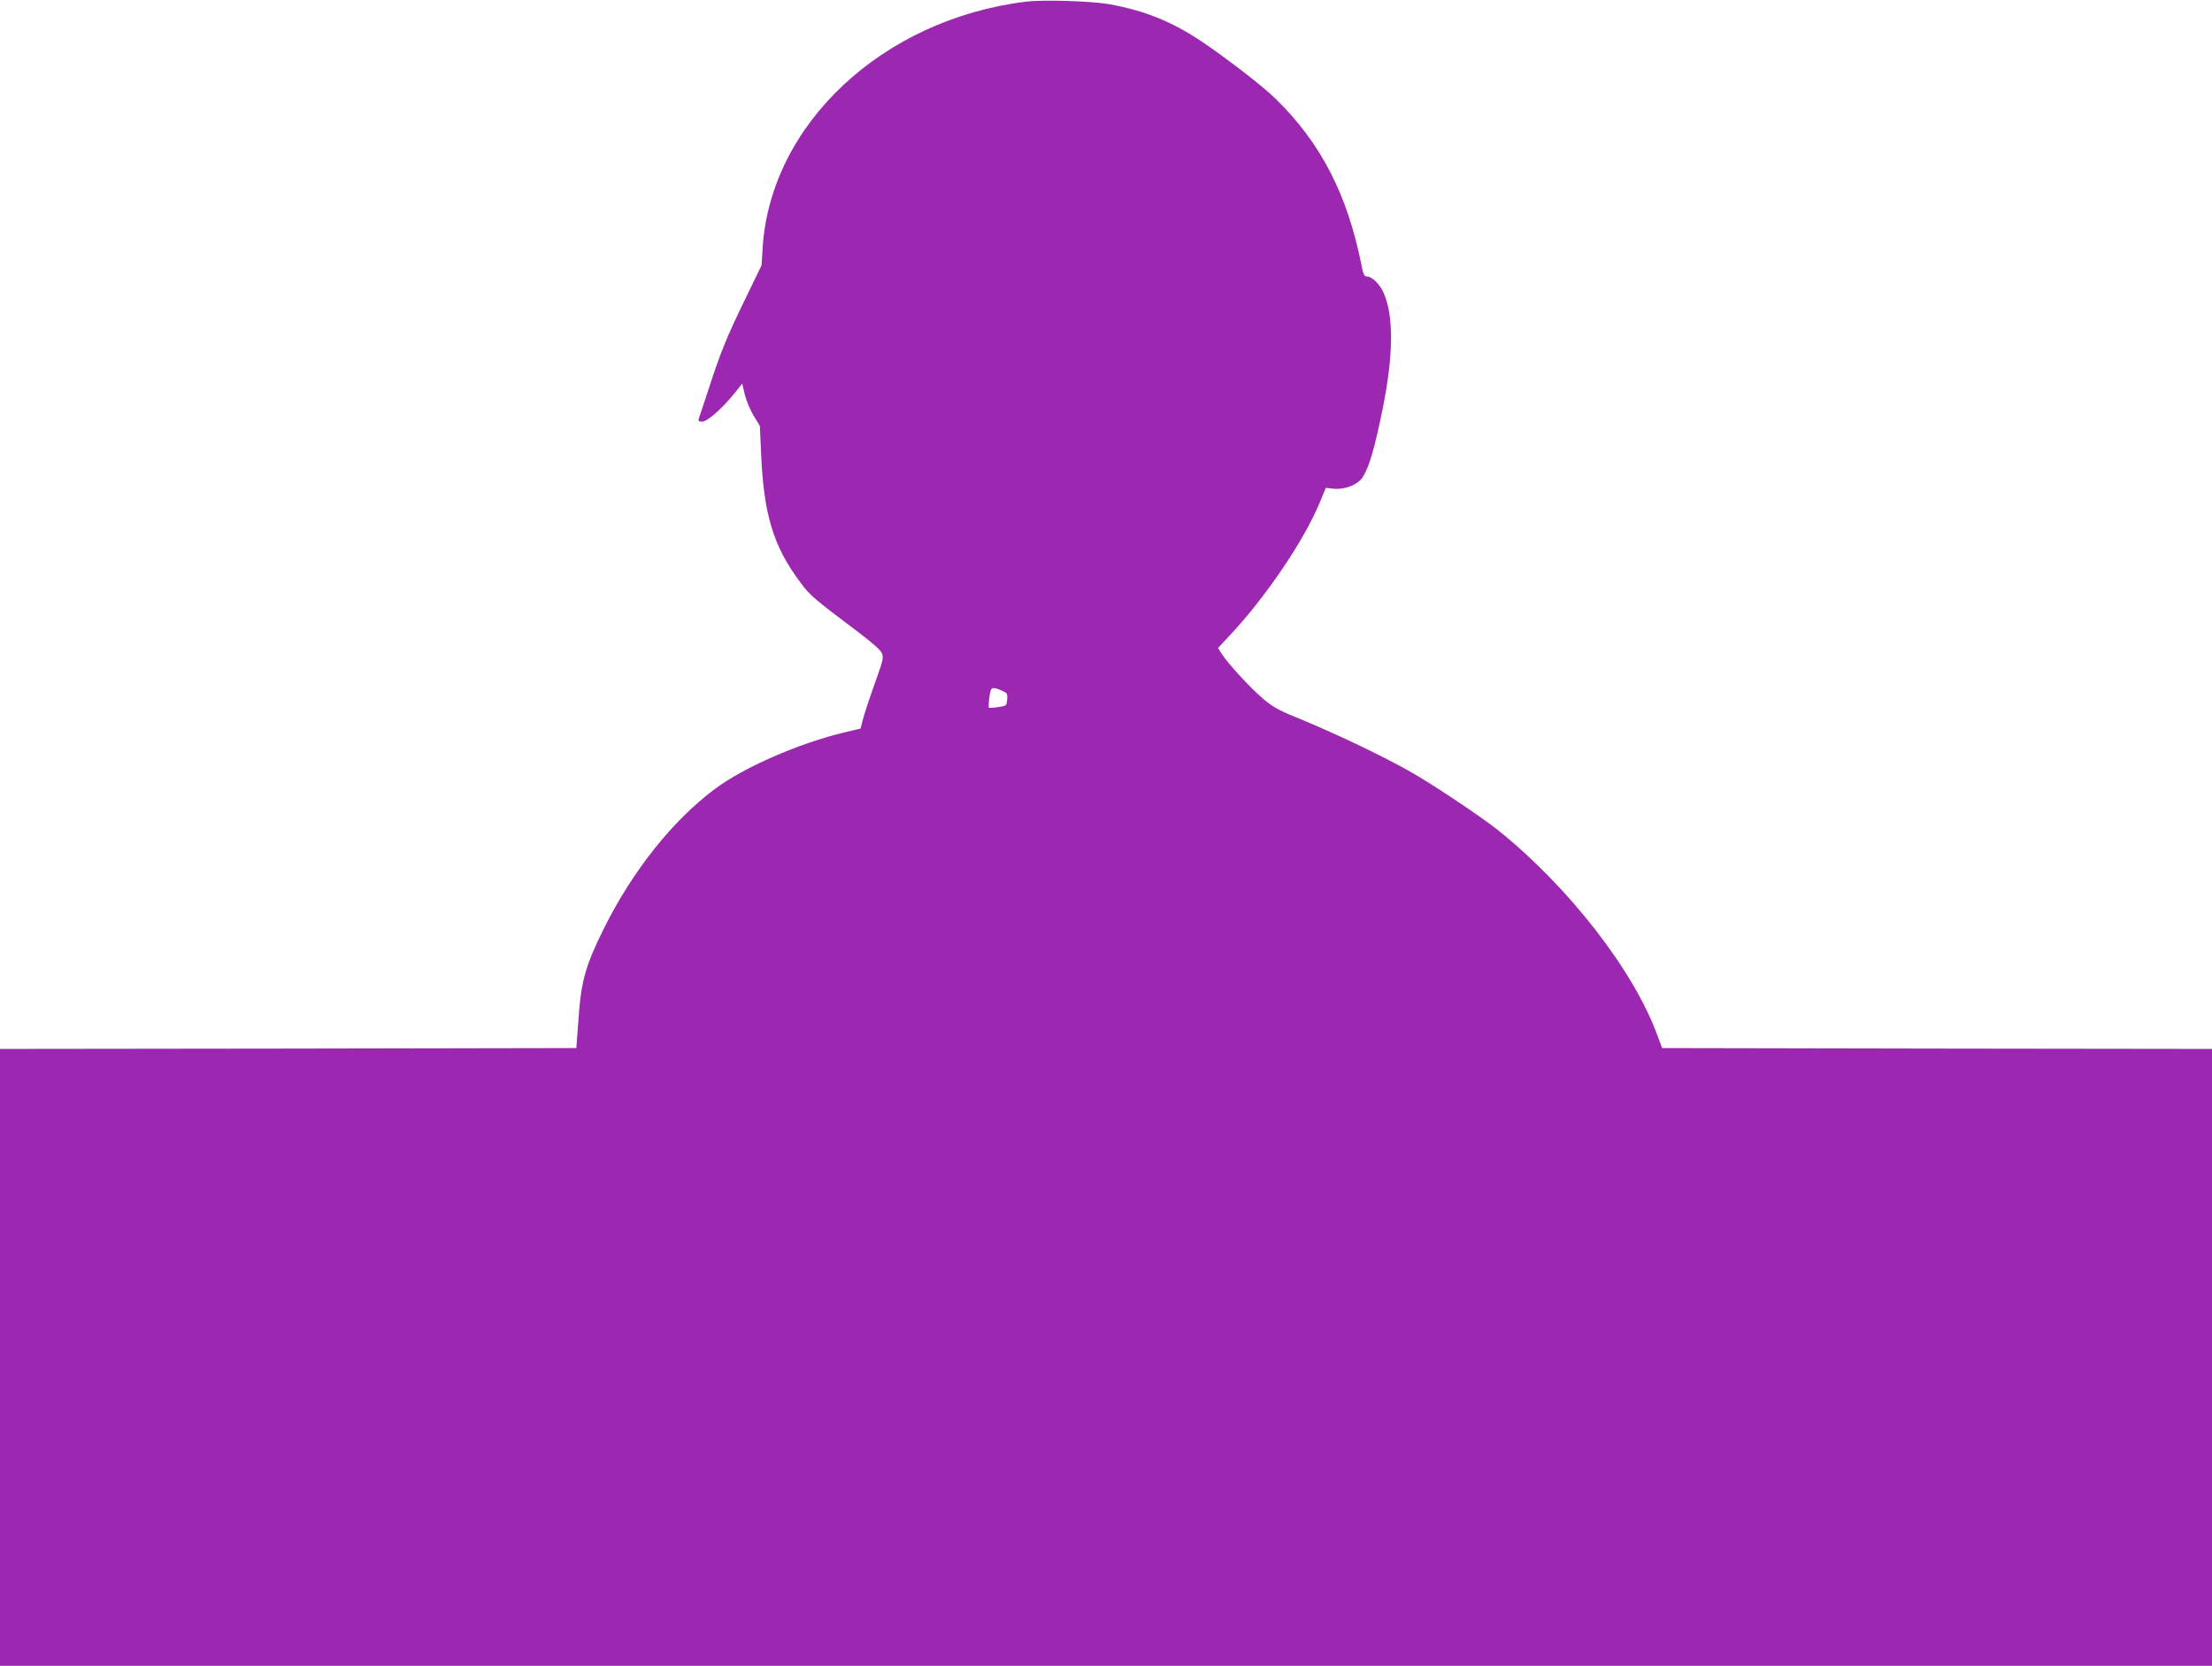 <?xml version="1.0" standalone="no"?>
<!DOCTYPE svg PUBLIC "-//W3C//DTD SVG 20010904//EN"
 "http://www.w3.org/TR/2001/REC-SVG-20010904/DTD/svg10.dtd">
<svg version="1.0" xmlns="http://www.w3.org/2000/svg"
 width="1280pt" height="964pt" viewBox="0 0 1280 964"
 preserveAspectRatio="xMidYMid meet">
<g transform="translate(0,964) scale(0.1,-0.1)"
fill="#9c27b0" stroke="none">
<path d="M5933 9630 c-829 -104 -1475 -710 -1520 -1425 l-6 -100 -92 -190
c-107 -220 -145 -311 -214 -525 -28 -85 -54 -163 -57 -172 -5 -14 -1 -18 19
-18 30 0 117 77 187 164 l45 56 15 -64 c9 -35 32 -91 52 -123 l35 -58 7 -155
c15 -356 70 -540 227 -750 56 -76 79 -95 334 -287 85 -64 133 -107 139 -125 8
-21 4 -44 -18 -105 -52 -145 -86 -248 -96 -288 l-10 -41 -97 -23 c-264 -64
-580 -202 -748 -328 -243 -182 -472 -469 -639 -803 -107 -215 -133 -306 -148
-520 l-13 -175 -1667 -3 -1668 -2 0 -1785 0 -1785 6400 0 6400 0 0 1785 0
1785 -1591 2 -1591 3 -28 75 c-135 371 -510 855 -918 1183 -91 74 -383 269
-507 339 -171 97 -449 229 -670 319 -96 39 -133 60 -190 109 -71 60 -203 204
-238 260 l-19 30 72 77 c207 222 425 544 516 763 l36 87 43 -5 c66 -7 141 22
170 66 37 57 70 168 115 392 63 310 66 537 8 672 -22 52 -68 98 -98 98 -15 0
-21 12 -30 58 -82 415 -236 714 -499 971 -78 76 -290 239 -435 336 -168 111
-322 173 -523 210 -104 19 -387 28 -490 15z m-139 -3985 c34 -15 37 -18 34
-53 -3 -36 -4 -37 -53 -44 -27 -4 -51 -5 -53 -3 -2 2 -1 28 3 59 8 62 13 64
69 41z"/>
</g>
</svg>
